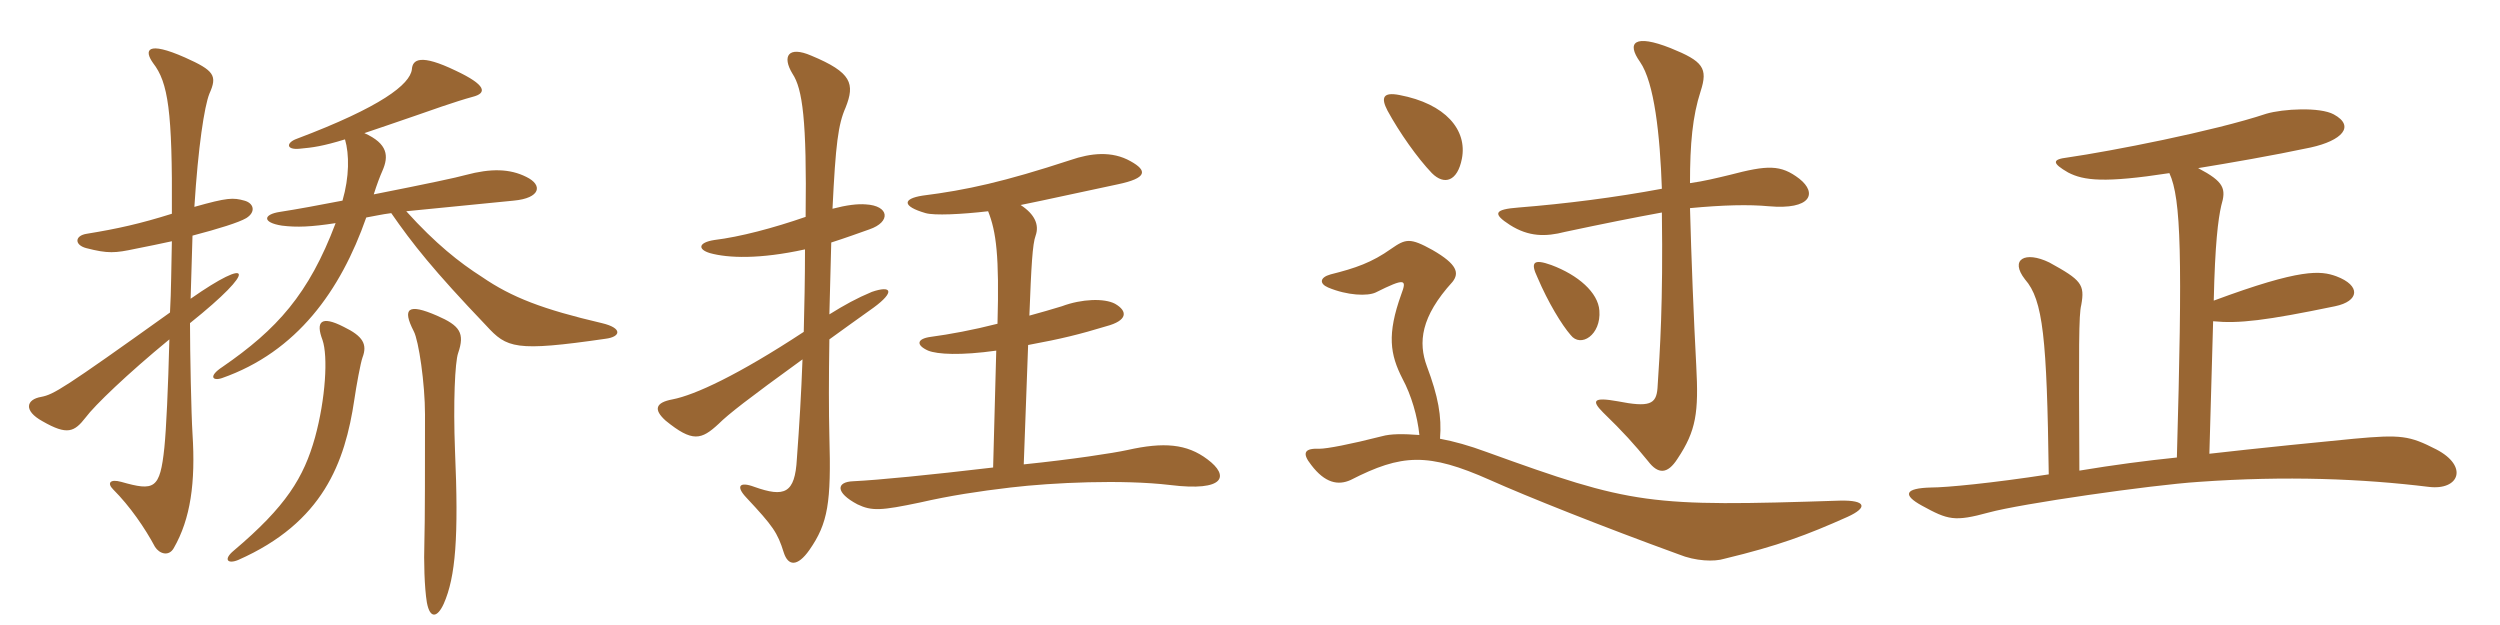 <svg xmlns="http://www.w3.org/2000/svg" xmlns:xlink="http://www.w3.org/1999/xlink" width="600" height="150"><path fill="#996633" padding="10" d="M145.35 81.30C148.95 80.85 149.55 78.75 144.45 77.55C130.35 74.25 122.85 71.40 115.65 66.45C110.25 63 104.55 58.50 97.50 50.70C102.15 50.25 115.50 48.90 123.30 48.15C129.75 47.55 130.35 44.40 126.30 42.45C122.40 40.50 117.90 40.35 111.75 42C109.65 42.60 102.60 44.10 89.70 46.65C90.45 44.25 91.20 42.30 91.80 40.95C93.30 37.50 93.15 34.50 87.45 31.95C90.60 30.90 94.50 29.55 99.75 27.75C102.30 26.85 109.50 24.30 113.40 23.25C117 22.35 116.70 20.40 109.35 16.95C100.95 12.90 99 14.25 98.85 16.65C98.40 20.25 91.50 25.65 71.25 33.30C68.70 34.20 68.55 36 71.85 35.70C75.15 35.40 77.40 35.10 82.80 33.45C83.85 37.05 83.85 42.45 82.20 48.15C76.80 49.20 71.10 50.25 67.20 50.85C63.15 51.45 62.85 53.40 67.65 54.15C71.25 54.60 74.70 54.45 80.55 53.55C74.10 70.65 66.45 79.05 53.40 88.05C49.95 90.30 51 91.50 53.25 90.75C71.25 84.45 81.75 69.75 87.90 52.20C89.70 51.90 91.50 51.45 93.90 51.15C99 58.50 103.95 64.80 116.70 78.15C121.65 83.55 123.60 84.45 145.35 81.30ZM59.10 52.35C61.50 50.85 60.90 48.75 58.65 48.15C55.95 47.40 54.60 47.40 46.65 49.65C47.55 35.25 49.05 25.50 50.25 22.50C52.20 18.15 51.45 16.95 44.40 13.80C35.25 9.75 34.50 12 36.75 15.15C40.35 19.80 41.40 26.55 41.25 51.30C33.60 53.70 28.20 54.90 20.85 56.10C17.85 56.55 17.85 58.80 20.70 59.55C25.95 60.90 27.60 60.75 32.55 59.70C35.55 59.10 38.55 58.50 41.25 57.90C41.10 63.75 41.10 69.75 40.80 75C15 93.45 12.90 94.65 9.90 95.25C6.30 95.85 5.55 98.55 10.20 101.10C16.20 104.55 17.85 103.65 20.55 100.20C22.65 97.35 30.60 89.70 40.65 81.45C40.35 93.30 39.90 102.90 39.45 107.40C38.40 117.45 37.05 117.90 29.10 115.65C26.40 114.90 25.65 115.95 27.15 117.45C31.20 121.50 34.80 126.75 37.20 131.25C38.25 132.90 40.50 133.65 41.70 131.55C45.75 124.50 46.95 115.80 46.20 104.10C45.90 99.45 45.60 84.45 45.60 77.55C62.10 64.35 60.30 61.50 45.75 71.70C45.90 66 46.05 61.05 46.20 56.55C52.50 54.90 57.30 53.40 59.10 52.35ZM87 85.80C88.20 82.65 87.15 80.70 82.50 78.45C76.95 75.60 75.75 77.25 77.40 81.60C78.75 85.50 78.15 95.70 75.60 105C72.90 114.60 68.70 121.50 56.10 132.15C53.55 134.25 54.60 135.45 57.15 134.40C77.55 125.40 82.80 111 85.05 95.85C85.50 92.70 86.55 87 87 85.80ZM109.95 84.75C111.60 79.95 110.40 78.15 104.85 75.75C97.95 72.75 96.45 73.95 99.30 79.50C100.50 81.75 102 92.10 102 99.45C102 110.40 102 125.70 101.85 130.20C101.70 134.55 101.85 141 102.45 144.60C103.20 148.65 105 148.20 106.50 144.90C109.35 138.45 110.10 128.85 109.20 108.15C108.75 96.60 109.20 86.85 109.95 84.75ZM239.40 77.70C233.55 79.20 227.85 80.25 223.35 80.85C220.05 81.30 219.75 82.80 222.75 84.15C225 85.05 230.55 85.35 239.10 84.15L238.35 112.20C223.05 114 210.90 115.20 204.75 115.50C200.70 115.65 200.40 118.20 205.80 121.05C209.25 122.70 211.50 122.55 220.80 120.60C228 118.95 234.90 117.90 242.55 117C252.75 115.80 269.40 115.05 280.80 116.40C294.15 118.05 295.05 114.15 289.80 110.25C284.85 106.50 279.30 106.05 270.60 108C267.15 108.75 257.40 110.25 245.70 111.45L246.75 82.80C254.85 81.30 259.05 80.25 265.50 78.30C270.60 76.95 270.75 74.70 267.60 72.90C265.05 71.55 259.65 71.70 254.85 73.50C252.30 74.25 249.90 75 247.05 75.75C247.50 63.90 247.80 58.50 248.55 56.55C249.45 54 248.40 51.45 244.95 49.20C250.95 48 261 45.75 268.20 44.25C275.40 42.75 275.40 40.95 271.35 38.70C266.85 36.15 261.75 36.75 256.95 38.40C240.90 43.65 232.05 45.60 221.40 46.95C216.60 47.70 216.45 49.50 222.15 51.15C224.25 51.75 230.70 51.45 237.15 50.70C239.10 55.65 239.85 61.35 239.40 77.70ZM193.20 59.85C193.20 67.05 193.05 73.50 192.90 79.65C177.15 90 166.80 94.80 161.40 95.85C157.35 96.60 156.75 98.25 159.75 100.95C166.20 106.20 168.30 105.60 172.50 101.70C174.75 99.45 179.55 95.70 192.60 86.25C192.30 94.50 191.85 102 191.25 110.10C190.80 118.50 188.25 119.40 181.05 116.85C177.45 115.50 176.55 116.70 179.10 119.40C185.55 126.30 186.60 127.80 188.10 132.60C189.15 135.90 191.40 136.05 194.25 132C198.75 125.55 199.50 120.60 199.05 104.70C198.90 98.85 198.90 90.60 199.05 81.45C202.20 79.20 205.65 76.65 209.70 73.80C214.80 70.05 214.05 68.40 209.25 70.05C205.65 71.55 202.65 73.20 199.05 75.45C199.20 69.60 199.35 63.60 199.50 58.20C202.80 57.15 206.10 55.95 208.65 55.05C213.90 53.25 213.45 49.35 207.75 49.05C205.80 48.90 203.25 49.20 199.80 50.10C200.55 34.65 201.15 29.85 202.95 25.80C205.20 20.10 204.45 17.40 194.70 13.35C189.15 10.95 187.65 13.50 190.20 17.70C192.60 21.30 193.65 28.80 193.35 52.05C185.55 54.75 177.60 56.85 171.45 57.60C167.55 58.20 167.40 59.85 170.40 60.75C174.75 61.95 182.25 62.25 193.20 59.85ZM350.85 38.10C352.20 31.20 346.95 24.90 335.85 22.80C331.95 22.05 331.35 23.40 333 26.55C335.85 31.80 340.20 37.95 343.65 41.55C346.65 44.55 349.80 43.50 350.85 38.10ZM431.85 42.90C427.35 39.45 424.20 39.60 415.05 42C411.90 42.75 408.90 43.50 405.60 43.95C405.60 34.50 406.20 27.90 408.15 21.90C409.95 16.35 408.75 14.70 400.95 11.55C392.25 8.10 390.30 10.20 393.60 14.85C397.05 19.80 398.40 32.40 398.85 45.30C387.60 47.40 375.75 48.90 364.50 49.80C358.50 50.25 358.20 51.30 362.40 54C366.90 56.85 370.95 56.85 375.60 55.65C384.75 53.70 392.25 52.20 398.85 51C399.15 72.75 398.40 84 397.80 93.15C397.50 97.05 395.85 97.80 388.20 96.30C382.35 95.25 381.90 96.15 384.75 99C389.55 103.65 392.25 106.65 395.55 110.70C397.95 113.85 400.20 113.85 402.60 110.10C407.10 103.35 407.70 99 407.10 87.75C406.50 76.65 405.90 61.50 405.60 49.95C413.55 49.20 419.70 49.05 424.50 49.50C434.70 50.40 436.20 46.35 431.85 42.90ZM383.85 74.55C383.55 70.20 378.75 66 372.30 63.60C368.10 62.10 367.20 62.85 369 66.60C371.55 72.60 374.85 78 376.95 80.40C379.35 83.55 384.30 80.40 383.85 74.55ZM443.40 124.05C448.35 121.80 447.90 120 441.60 120.15C395.55 121.65 391.95 121.20 356.70 108.45C352.65 106.95 348.90 105.90 345.60 105.30C346.05 99.90 345.15 95.10 342.45 87.90C340.35 82.20 340.95 76.05 348.60 67.65C350.25 65.55 349.80 63.45 343.80 60C338.40 57 337.35 57.30 333.90 59.70C329.25 63 325.35 64.35 319.35 65.85C316.65 66.60 316.65 68.10 318.75 69C323.40 70.95 328.20 71.10 330.15 70.20C337.35 66.60 337.65 67.05 336.30 70.65C332.85 80.25 333.60 85.05 336.60 90.90C338.70 94.80 340.20 99.90 340.65 104.40C336.75 104.10 333.75 104.10 331.65 104.70C324 106.65 318.45 107.70 316.65 107.70C313.20 107.55 312.30 108.60 314.70 111.60C318 115.95 321.15 116.55 324.15 115.20C336.45 108.90 342.75 108.60 357.60 115.20C366.30 119.10 384.75 126.45 402.90 133.05C406.95 134.70 411.45 134.85 413.85 134.10C426.90 130.95 433.65 128.40 443.40 124.05ZM584.70 107.85C578.25 104.55 576.30 104.25 564.90 105.30C559.95 105.75 540.60 107.70 530.25 108.90L531.15 77.10C537.30 77.70 543.75 76.95 560.40 73.50C566.25 72.30 566.70 68.55 560.70 66.30C556.95 64.95 552.30 64.35 531.30 72.15C531.60 58.50 532.35 52.65 533.10 49.35C534.30 45.30 533.85 43.65 527.55 40.35C534.90 39.15 545.40 37.35 554.55 35.40C562.05 33.75 565.35 30.30 560.10 27.45C556.80 25.65 547.95 26.10 543.90 27.30C531.30 31.50 506.55 36.30 496.20 37.80C492.45 38.25 492.45 39.15 496.35 41.40C500.10 43.35 505.05 43.95 520.65 41.55C523.50 47.70 523.80 61.80 522.45 109.80C515.10 110.55 507.15 111.60 499.05 112.95C498.90 83.10 498.90 75.45 499.50 73.20C500.40 68.25 499.50 67.20 491.85 63C486 60.15 482.25 62.25 486 67.05C490.35 72 491.25 81.15 491.70 113.85C478.05 115.95 467.10 117 463.50 117C457.05 117.15 456.60 118.80 461.25 121.35C467.55 124.80 469.05 125.25 477.30 123C484.95 120.90 516.15 116.40 527.70 115.65C548.70 114.15 567 114.90 582.90 116.85C590.25 117.75 592.50 111.90 584.70 107.85Z"/></svg>